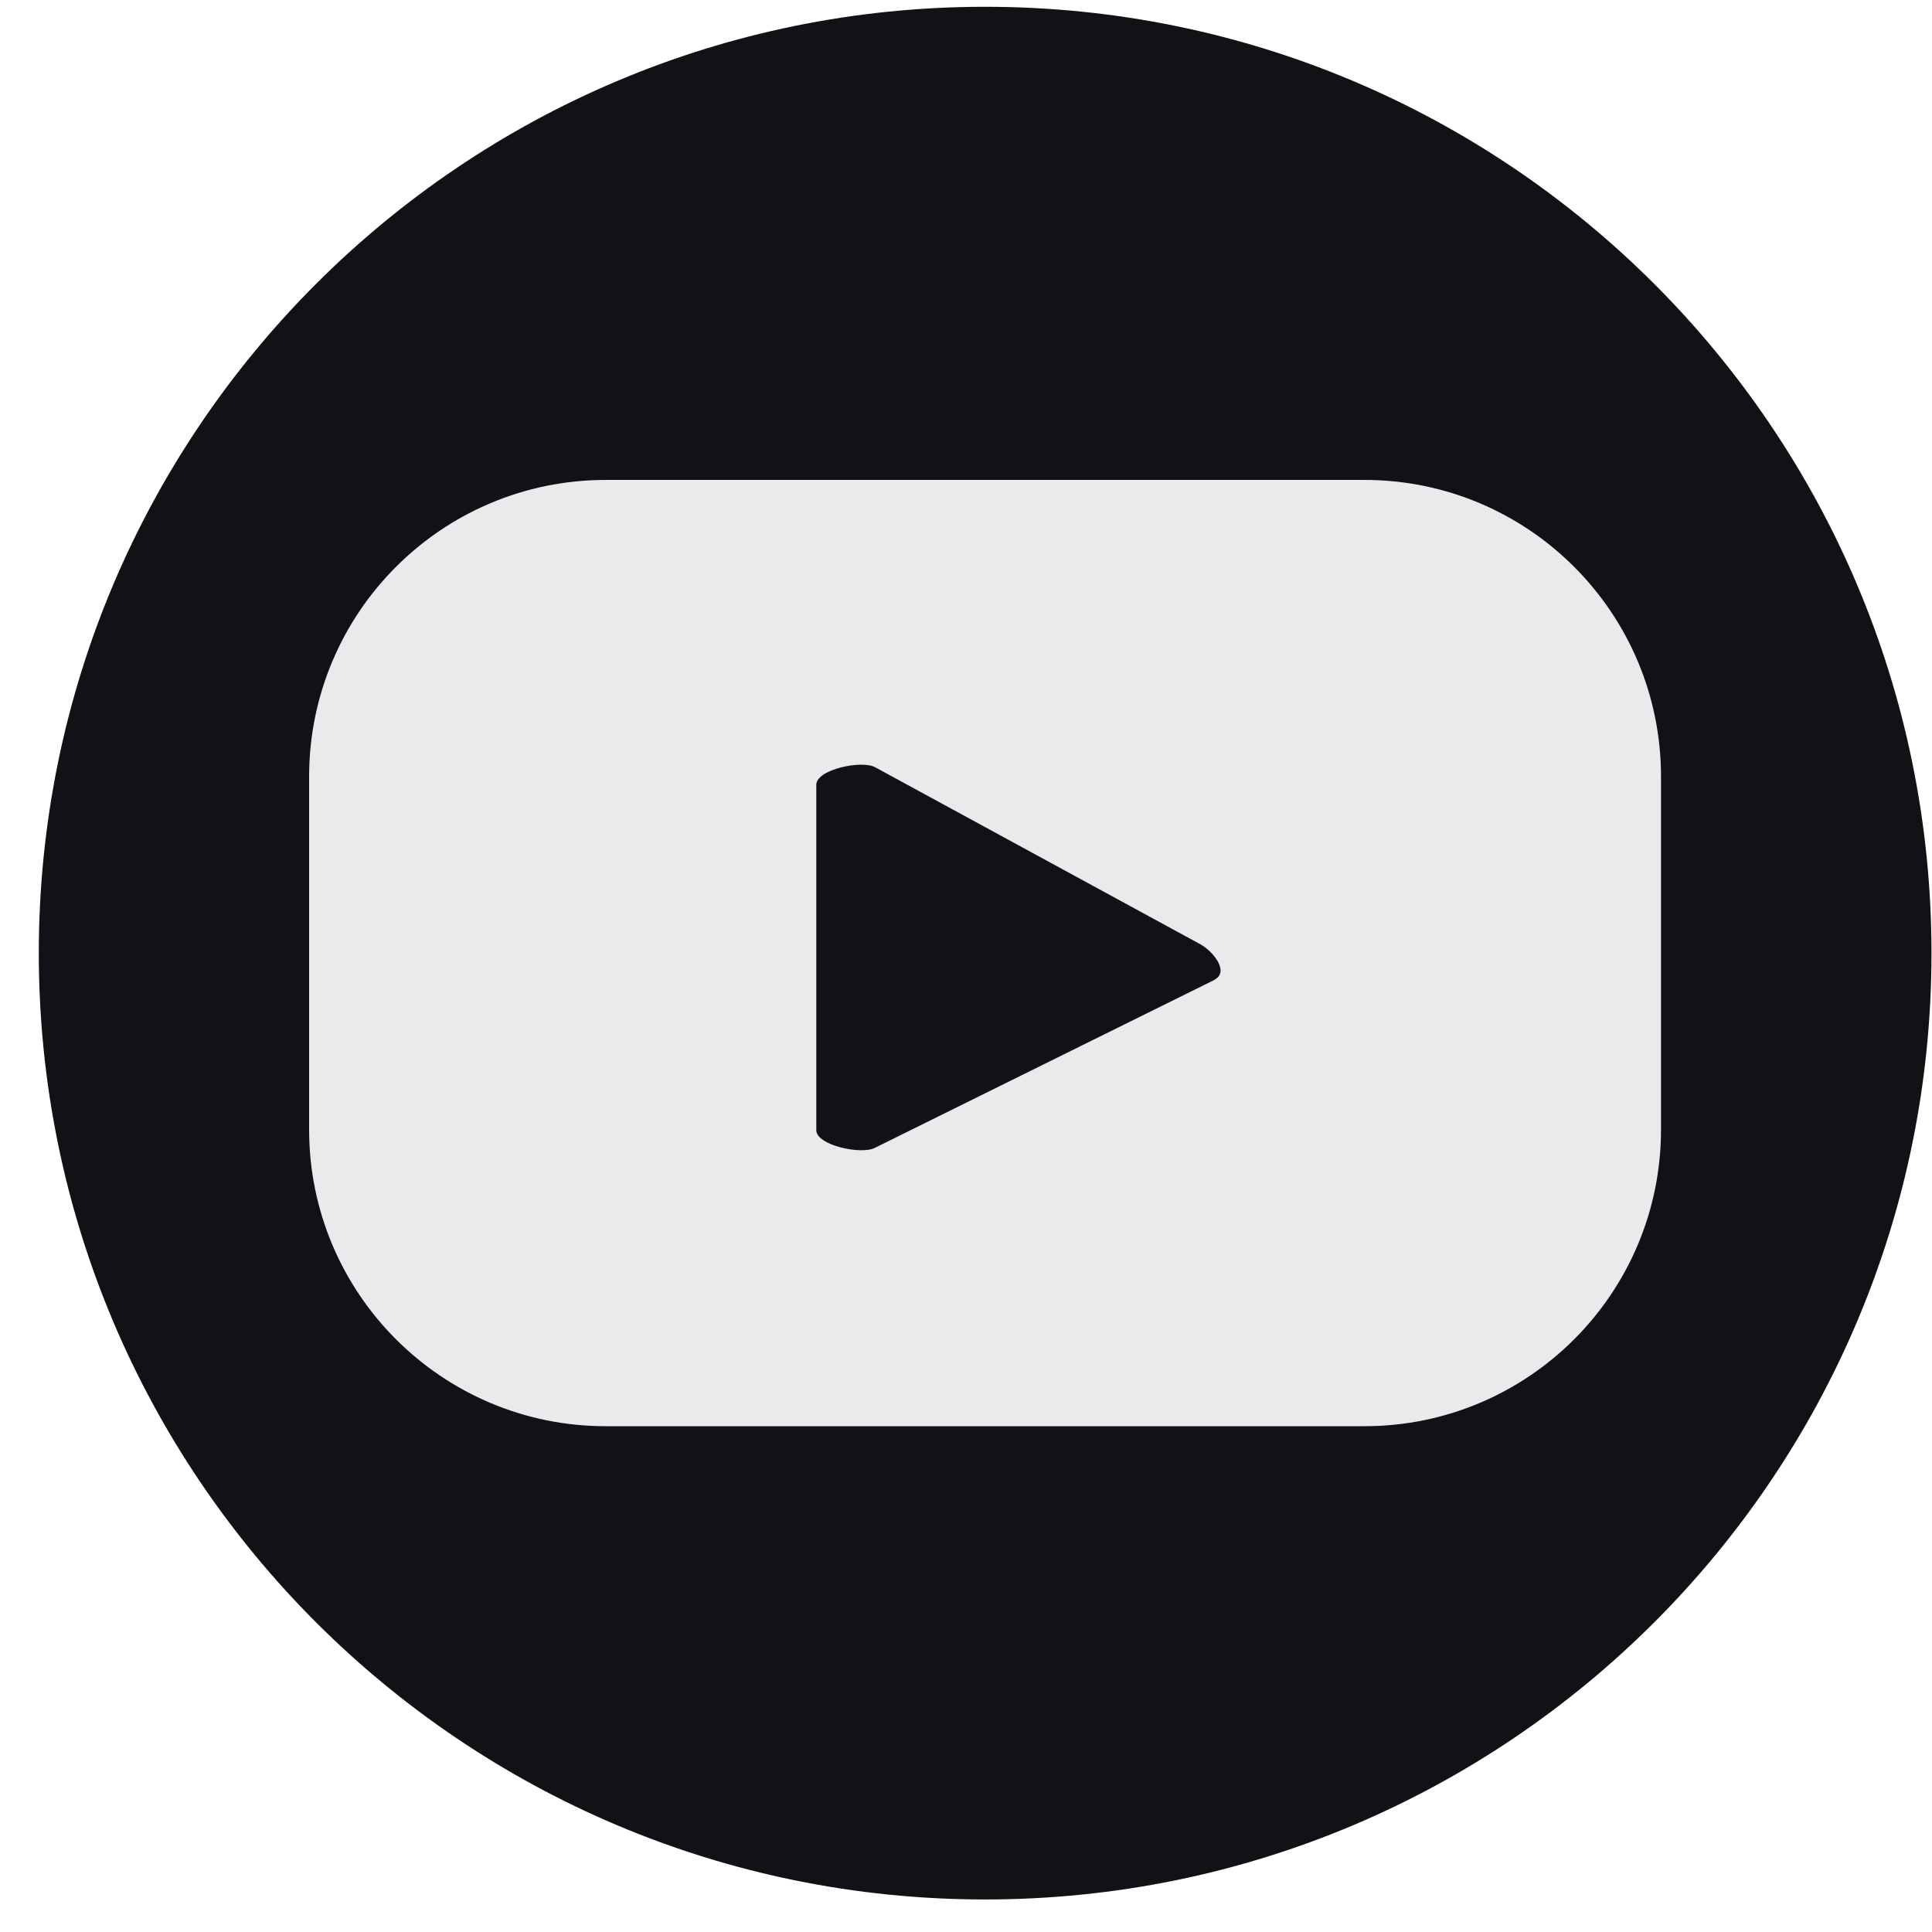 <svg width="49" height="49" viewBox="0 0 49 49" fill="none" xmlns="http://www.w3.org/2000/svg">
<g clip-path="url(#clip0_3388_1329)">
<path d="M24.985 48.175C38.241 48.175 48.987 37.429 48.987 24.174C48.987 10.918 38.241 0.172 24.985 0.172C11.73 0.172 0.984 10.918 0.984 24.174C0.984 37.429 11.73 48.175 24.985 48.175Z" fill="#121216"/>
<path d="M42.127 19.697C42.127 15.541 38.759 12.172 34.603 12.172H15.365C11.208 12.172 7.84 15.541 7.84 19.697V28.648C7.84 32.804 11.208 36.172 15.365 36.172H34.603C38.759 36.172 42.127 32.804 42.127 28.648V19.697ZM30.816 24.845L22.191 29.111C21.853 29.294 20.703 29.05 20.703 28.664V19.904C20.703 19.514 21.861 19.27 22.199 19.461L30.455 23.955C30.8 24.154 31.166 24.654 30.812 24.841L30.816 24.845Z" fill="#E9EAEC"/>
</g>
<defs>
<clipPath id="clip0_3388_1329">
<rect width="48" height="48" fill="white" transform="translate(0.984 0.172)"/>
</clipPath>
</defs>
</svg>
